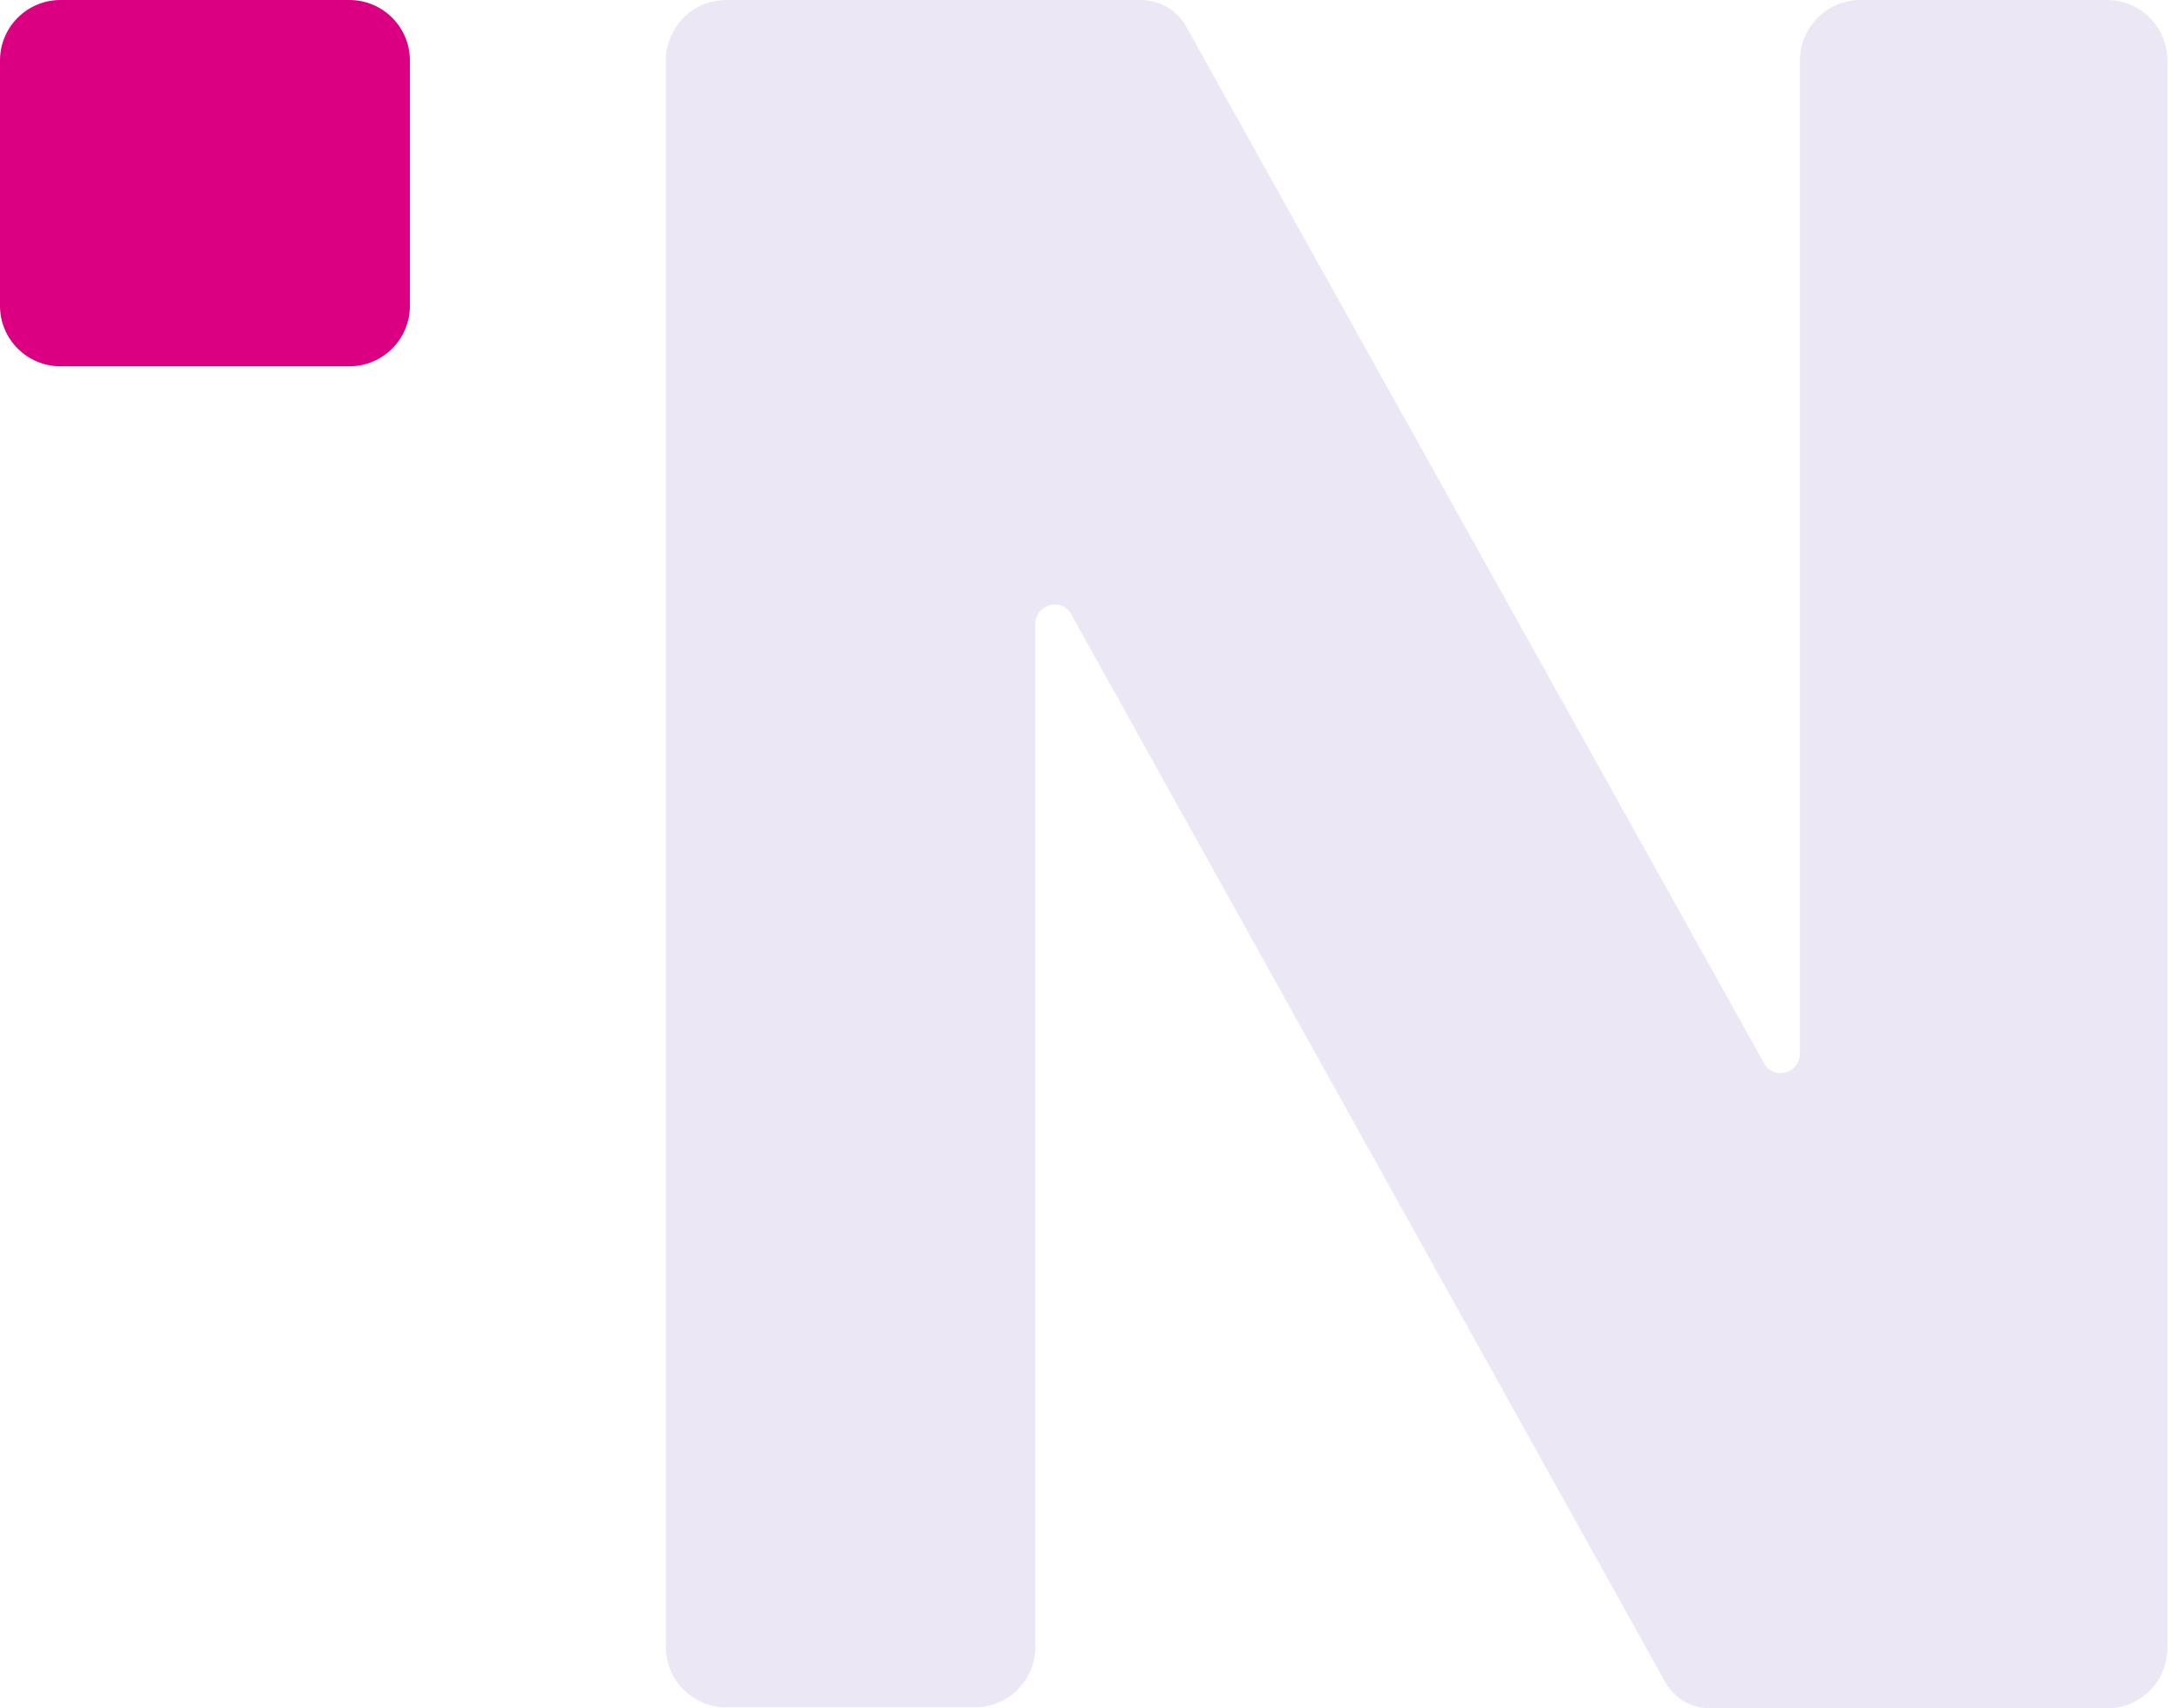 <svg width="74" height="58" fill="none" xmlns="http://www.w3.org/2000/svg"><path d="M11.86 0H2.055C.92 0 0 .92 0 2.055v8.327c0 1.134.92 2.054 2.055 2.054h9.804c1.135 0 2.055-.92 2.055-2.054V2.055C13.914.92 12.994 0 11.86 0Z" fill="#DA0081"/><path d="M71.59 0h-8.435A2.054 2.054 0 0 0 61.1 2.055v33.704c0 .685-.901.937-1.226.324L40.264.901C39.94.324 39.365 0 38.68 0H24.656a2.054 2.054 0 0 0-2.054 2.055v53.854c0 1.154.937 2.055 2.054 2.055h8.435a2.054 2.054 0 0 0 2.055-2.055V21.196c0-.685.901-.938 1.226-.325L56.522 57.1c.325.577.901.901 1.586.901h13.41a2.054 2.054 0 0 0 2.055-2.055V2.055A2.054 2.054 0 0 0 71.517 0h.072Z" fill="#ECE7F5"/></svg>